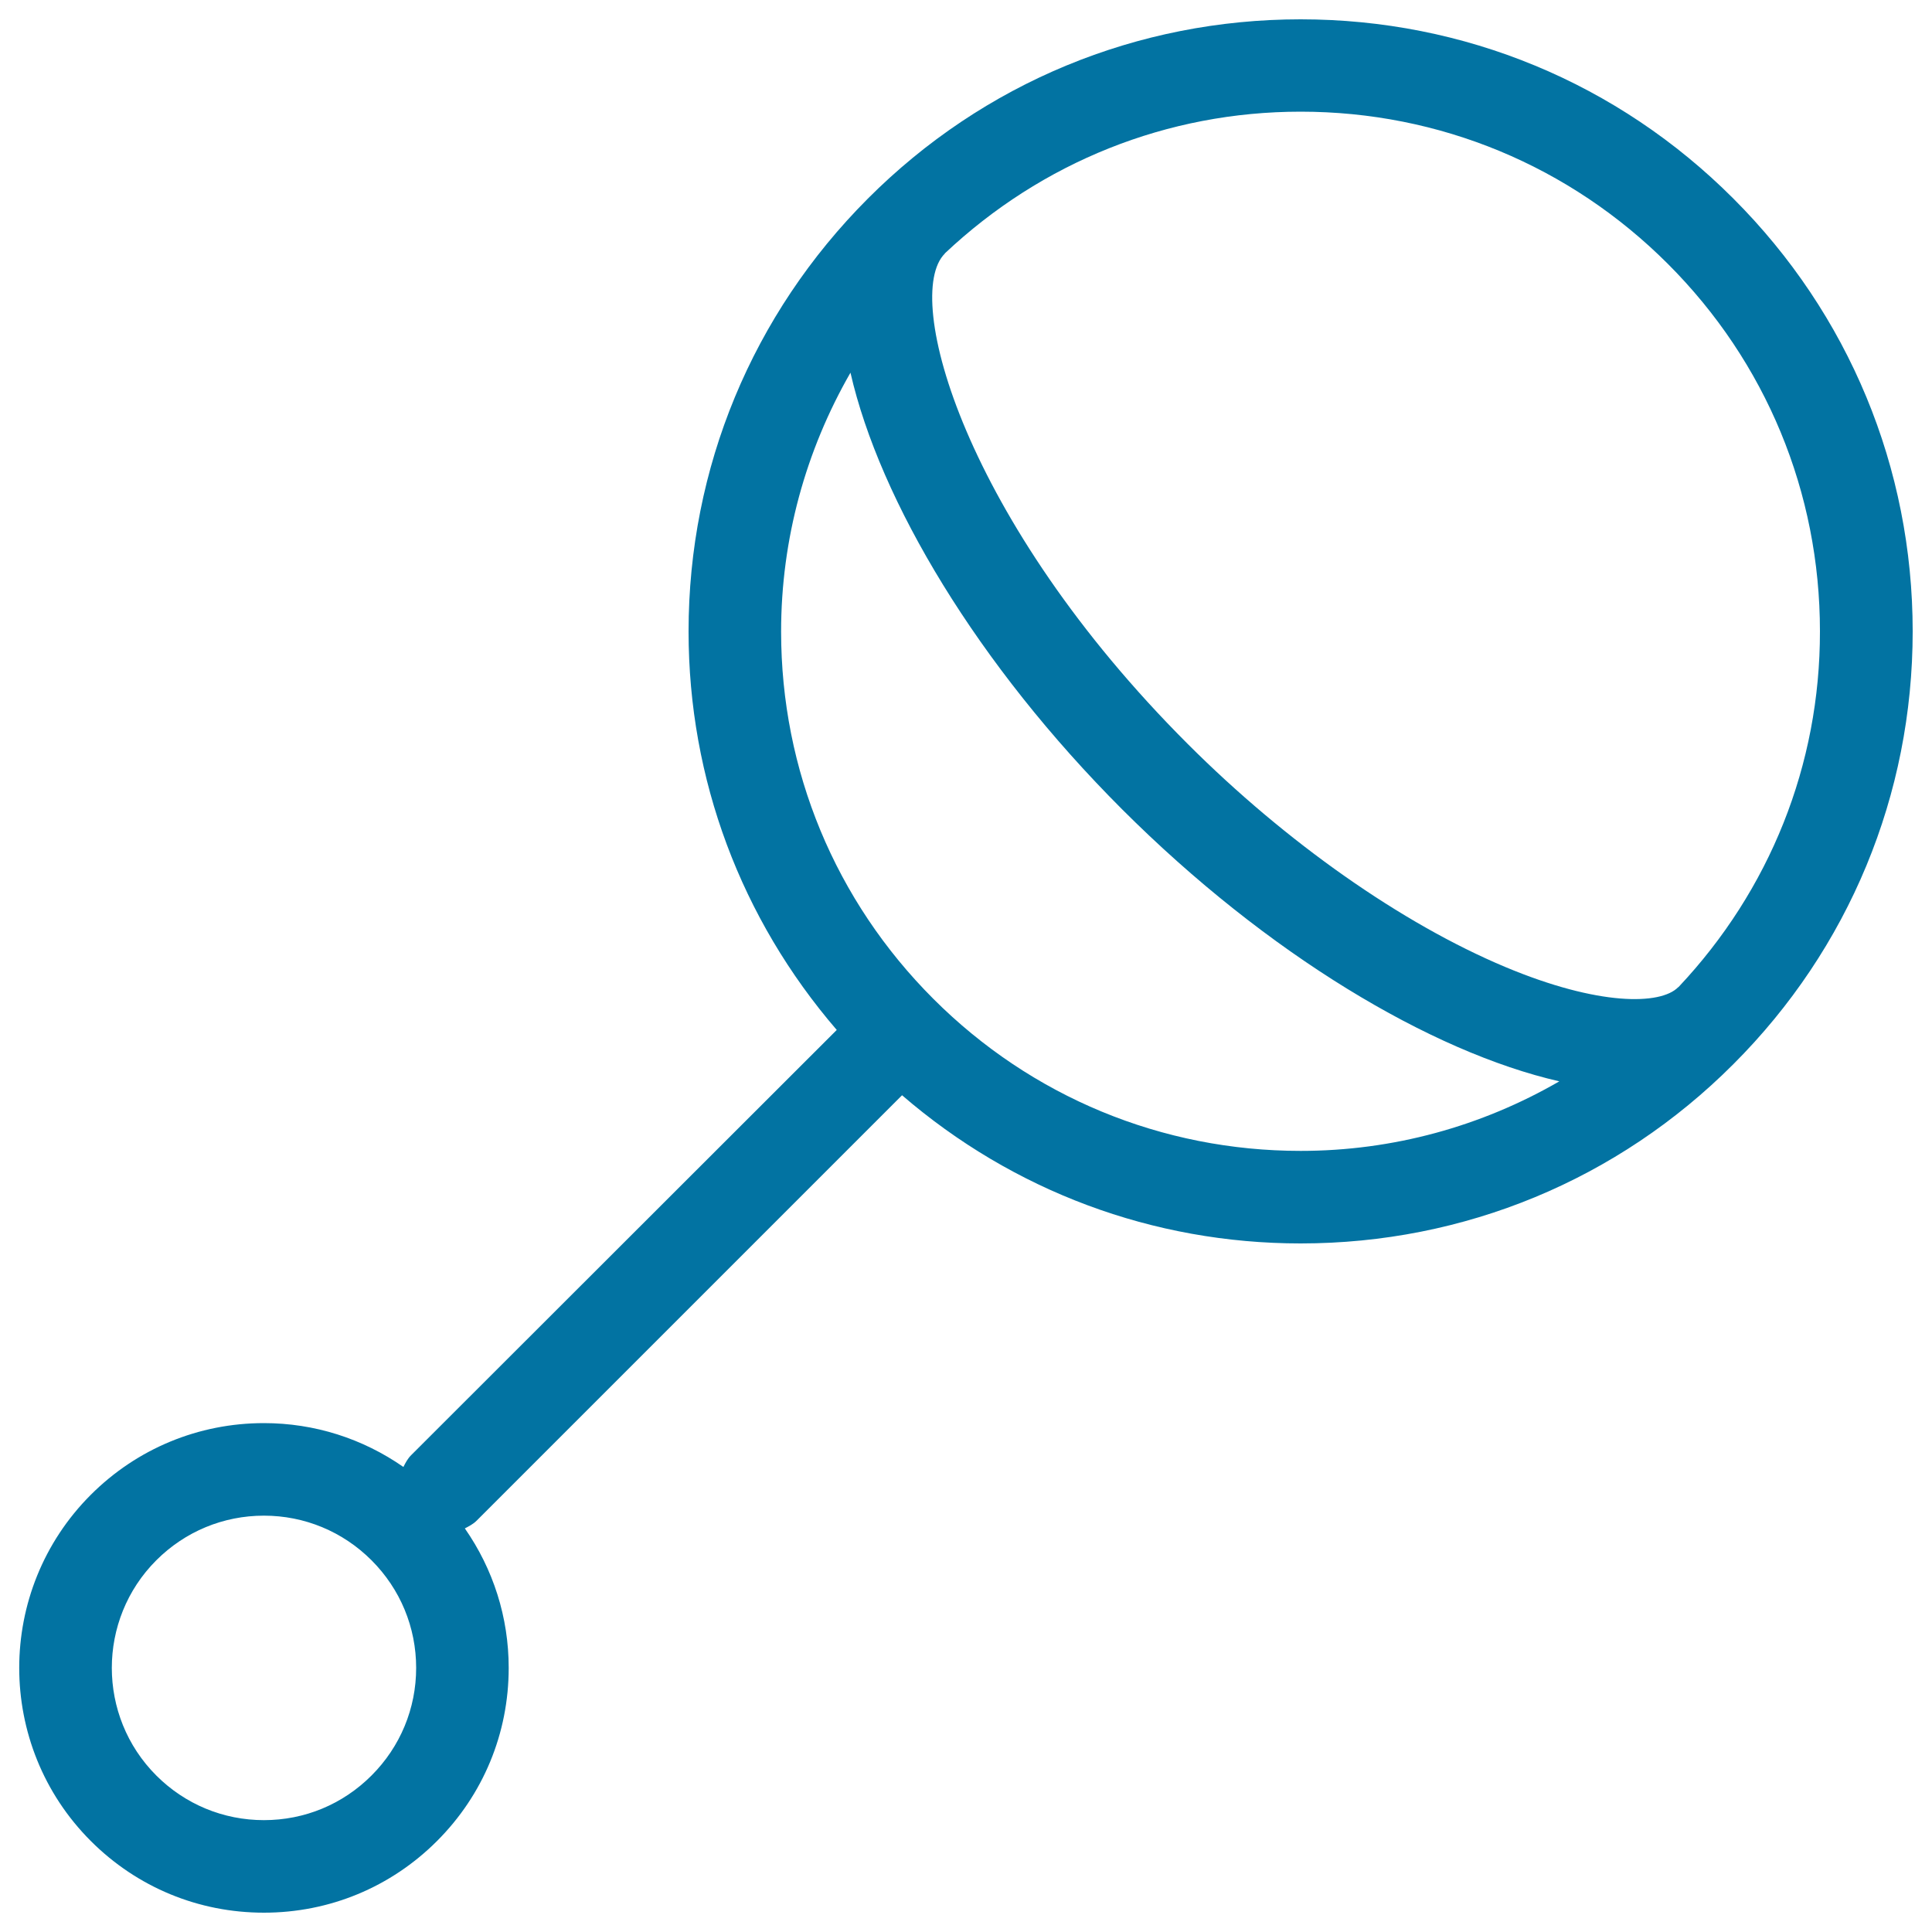 <svg xmlns="http://www.w3.org/2000/svg" viewBox="0 0 1000 1000" style="fill:#0273a2">
<title>Baby Rattle SVG icon</title>
<g><path d="M673.2,10c-84.6,0-164.2,32.9-224,92.8s-92.8,139.4-92.8,224c0,76.6,27.2,148.8,76.7,206.3L212.8,753.2c-1.8,1.8-2.9,3.9-4,6.1c-21.1-14.7-46-22.7-72.2-22.7c-33.8,0-65.7,13.2-89.6,37.1c-49.4,49.4-49.4,129.8,0,179.2C71,976.9,102.8,990,136.6,990c33.9,0,65.7-13.2,89.6-37.1c23.9-23.9,37.1-55.7,37.1-89.6c0-26.2-8-51.1-22.7-72.2c2.1-1.1,4.3-2.2,6.1-4l220.2-220.2c57.4,49.5,129.7,76.7,206.3,76.7c84.6,0,164.2-32.9,224-92.8C957,491,990,411.4,990,326.8s-33-164.2-92.8-224C837.4,42.9,757.8,10,673.2,10z M192.3,919c-14.9,14.9-34.6,23.1-55.7,23.1c-21,0-40.8-8.2-55.7-23.1c-30.7-30.7-30.7-80.7,0-111.4c14.9-14.9,34.7-23.1,55.7-23.1s40.8,8.2,55.7,23.1c14.9,14.9,23.1,34.7,23.1,55.7C215.4,884.3,207.2,904.1,192.3,919z M673.2,595.7c-71.8,0-139.4-28-190.1-78.7c-50.8-50.8-78.8-118.3-78.8-190.1c0-47.8,12.7-93.6,35.9-134C455.4,259.3,506,344.1,580.9,419c75,74.9,159.8,125.5,226.2,140.7C766.8,583,721,595.7,673.2,595.7z M868.8,510.9c0,0-0.1,0.1-0.2,0.1c-9.1,9.2-41.1,9.8-89.5-10.5C725.5,478,665.7,436,614.8,385.1C498.9,269.3,467,153.3,489,131.3c0-0.1,0.1-0.1,0.1-0.2c50.1-47.2,115-73.3,184.1-73.3c71.8,0,139.3,28,190.1,78.8c50.8,50.8,78.7,118.3,78.7,190.1C942.1,395.9,916,460.8,868.8,510.9z"/></g>
</svg>